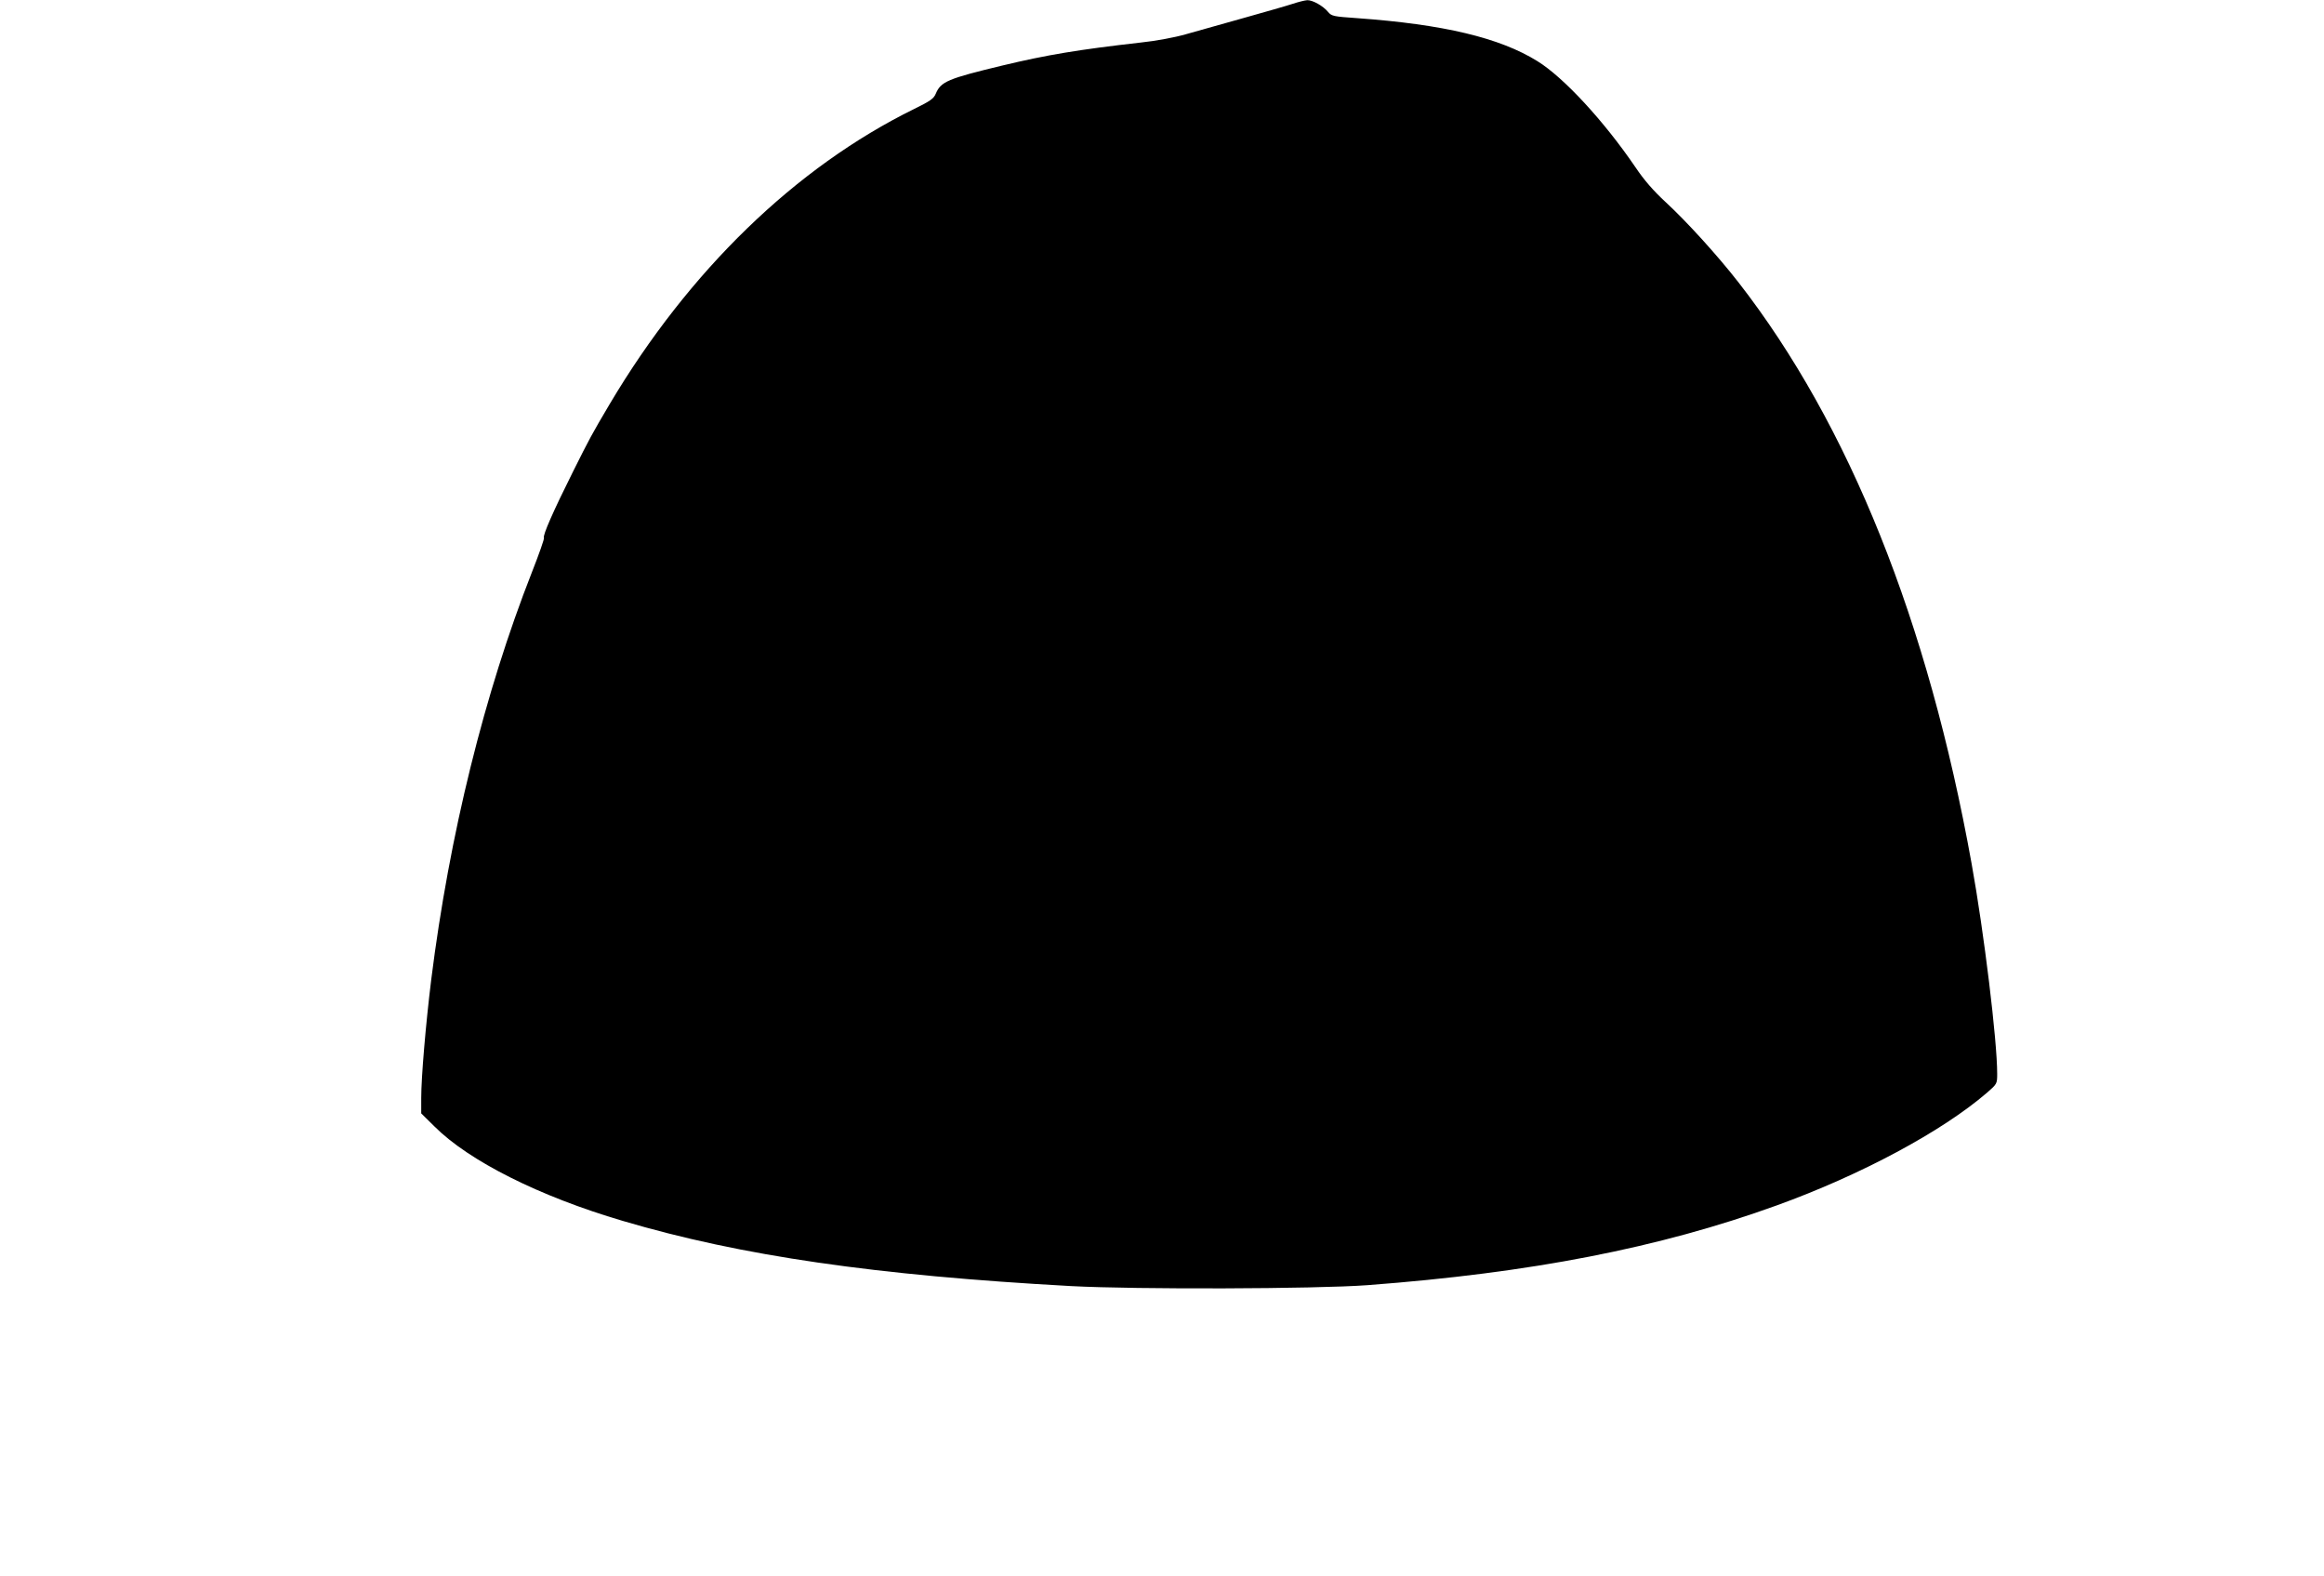 <?xml version="1.0" standalone="no"?>
<!DOCTYPE svg PUBLIC "-//W3C//DTD SVG 20010904//EN"
 "http://www.w3.org/TR/2001/REC-SVG-20010904/DTD/svg10.dtd">
<svg version="1.0" xmlns="http://www.w3.org/2000/svg"
 width="1280pt" height="868pt" viewBox="0 0 1280 868"
 preserveAspectRatio="xMidYMid meet">
<g transform="translate(0,868) scale(0.1,-0.1)"
fill="#000000" stroke="none">
<path d="M7120 8659 c-30 -10 -152 -45 -270 -78 -118 -33 -262 -74 -320 -90
-59 -17 -166 -37 -245 -45 -344 -39 -519 -68 -765 -127 -299 -72 -338 -88
-366 -155 -11 -27 -31 -41 -119 -84 -653 -321 -1241 -891 -1677 -1625 -100
-169 -111 -190 -202 -372 -108 -216 -168 -352 -160 -364 3 -5 -27 -90 -66
-189 -262 -667 -455 -1448 -555 -2245 -30 -244 -55 -537 -55 -651 l0 -85 73
-72 c190 -190 578 -385 1037 -520 652 -193 1395 -300 2470 -359 358 -19 1346
-16 1630 5 903 68 1608 205 2255 439 465 168 912 408 1159 621 55 48 56 49 56
104 0 182 -72 776 -141 1158 -240 1333 -674 2416 -1283 3199 -116 149 -286
336 -402 443 -66 61 -118 120 -167 193 -173 254 -395 494 -539 583 -207 129
-518 203 -993 237 -130 9 -141 11 -160 34 -28 34 -86 66 -115 65 -14 -1 -50
-10 -80 -20z"/>
</g>
</svg>
